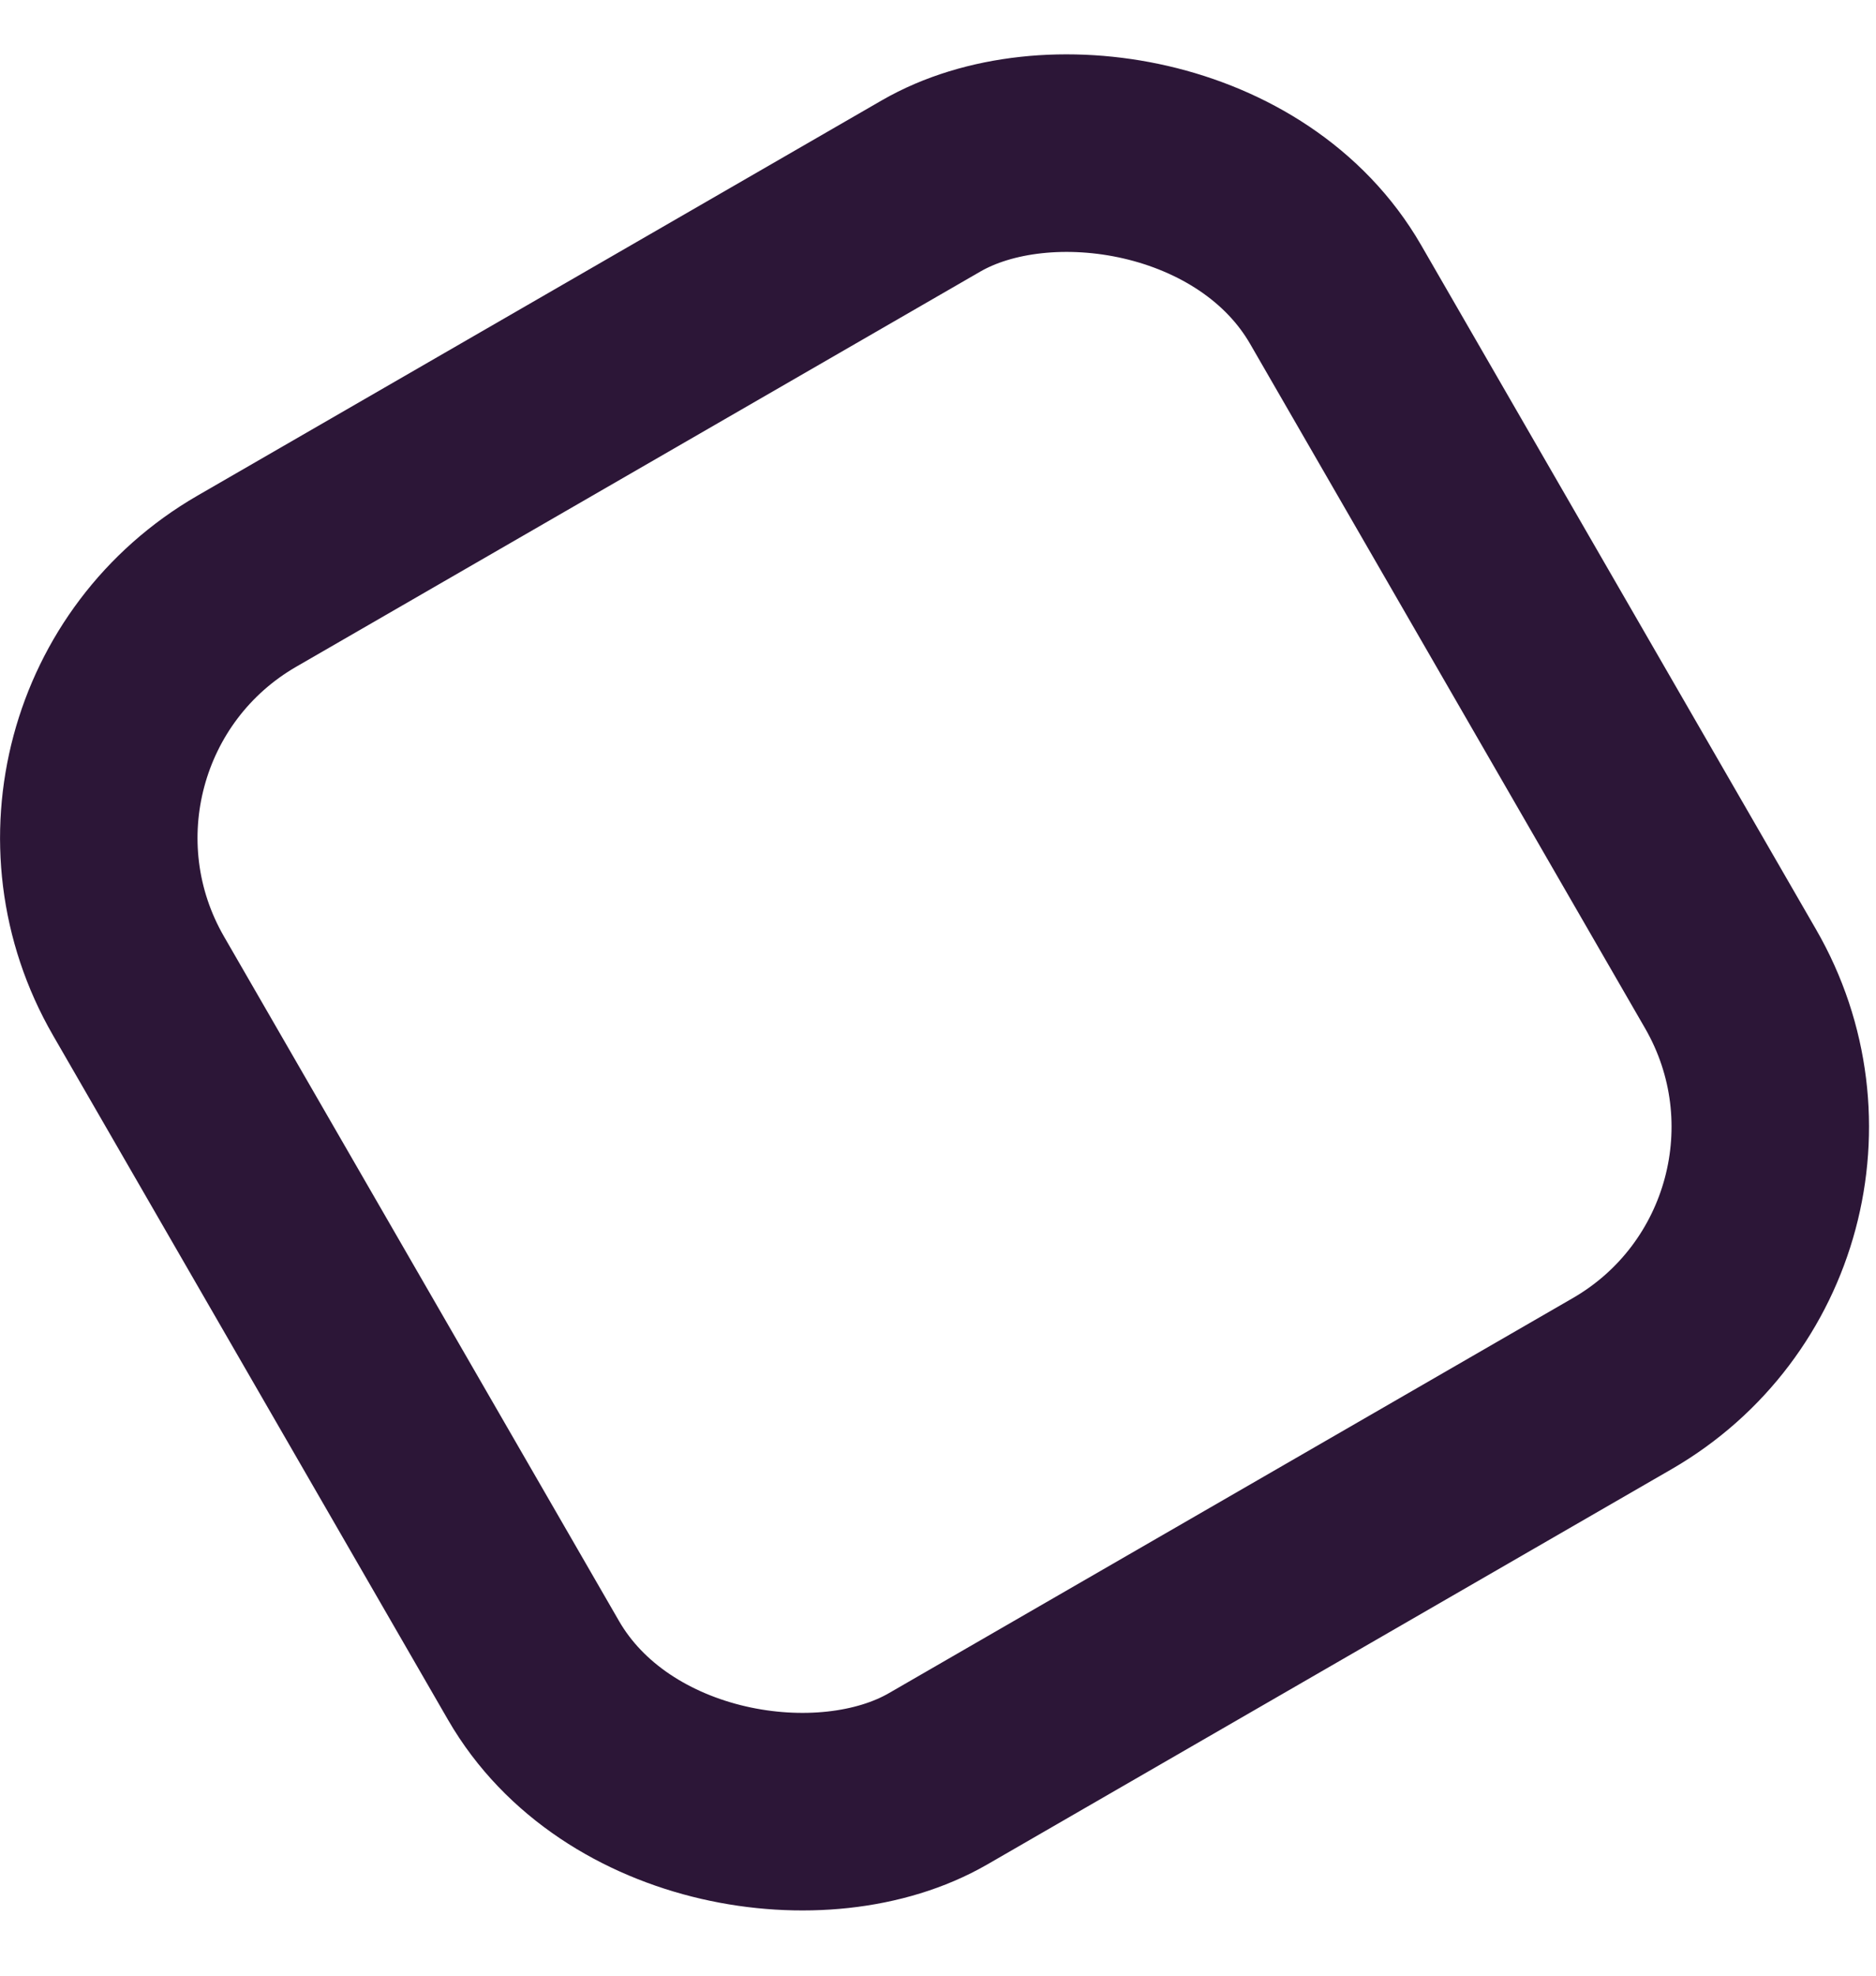<?xml version="1.0" encoding="UTF-8"?> <svg xmlns="http://www.w3.org/2000/svg" width="19" height="20" viewBox="0 0 19 20" fill="none"> <rect x="1.366" y="0.366" width="14" height="14" rx="3" transform="matrix(0.5 0.866 0.866 -0.5 -1.097 6.383)" stroke="#2C1637" stroke-width="2"></rect> </svg> 